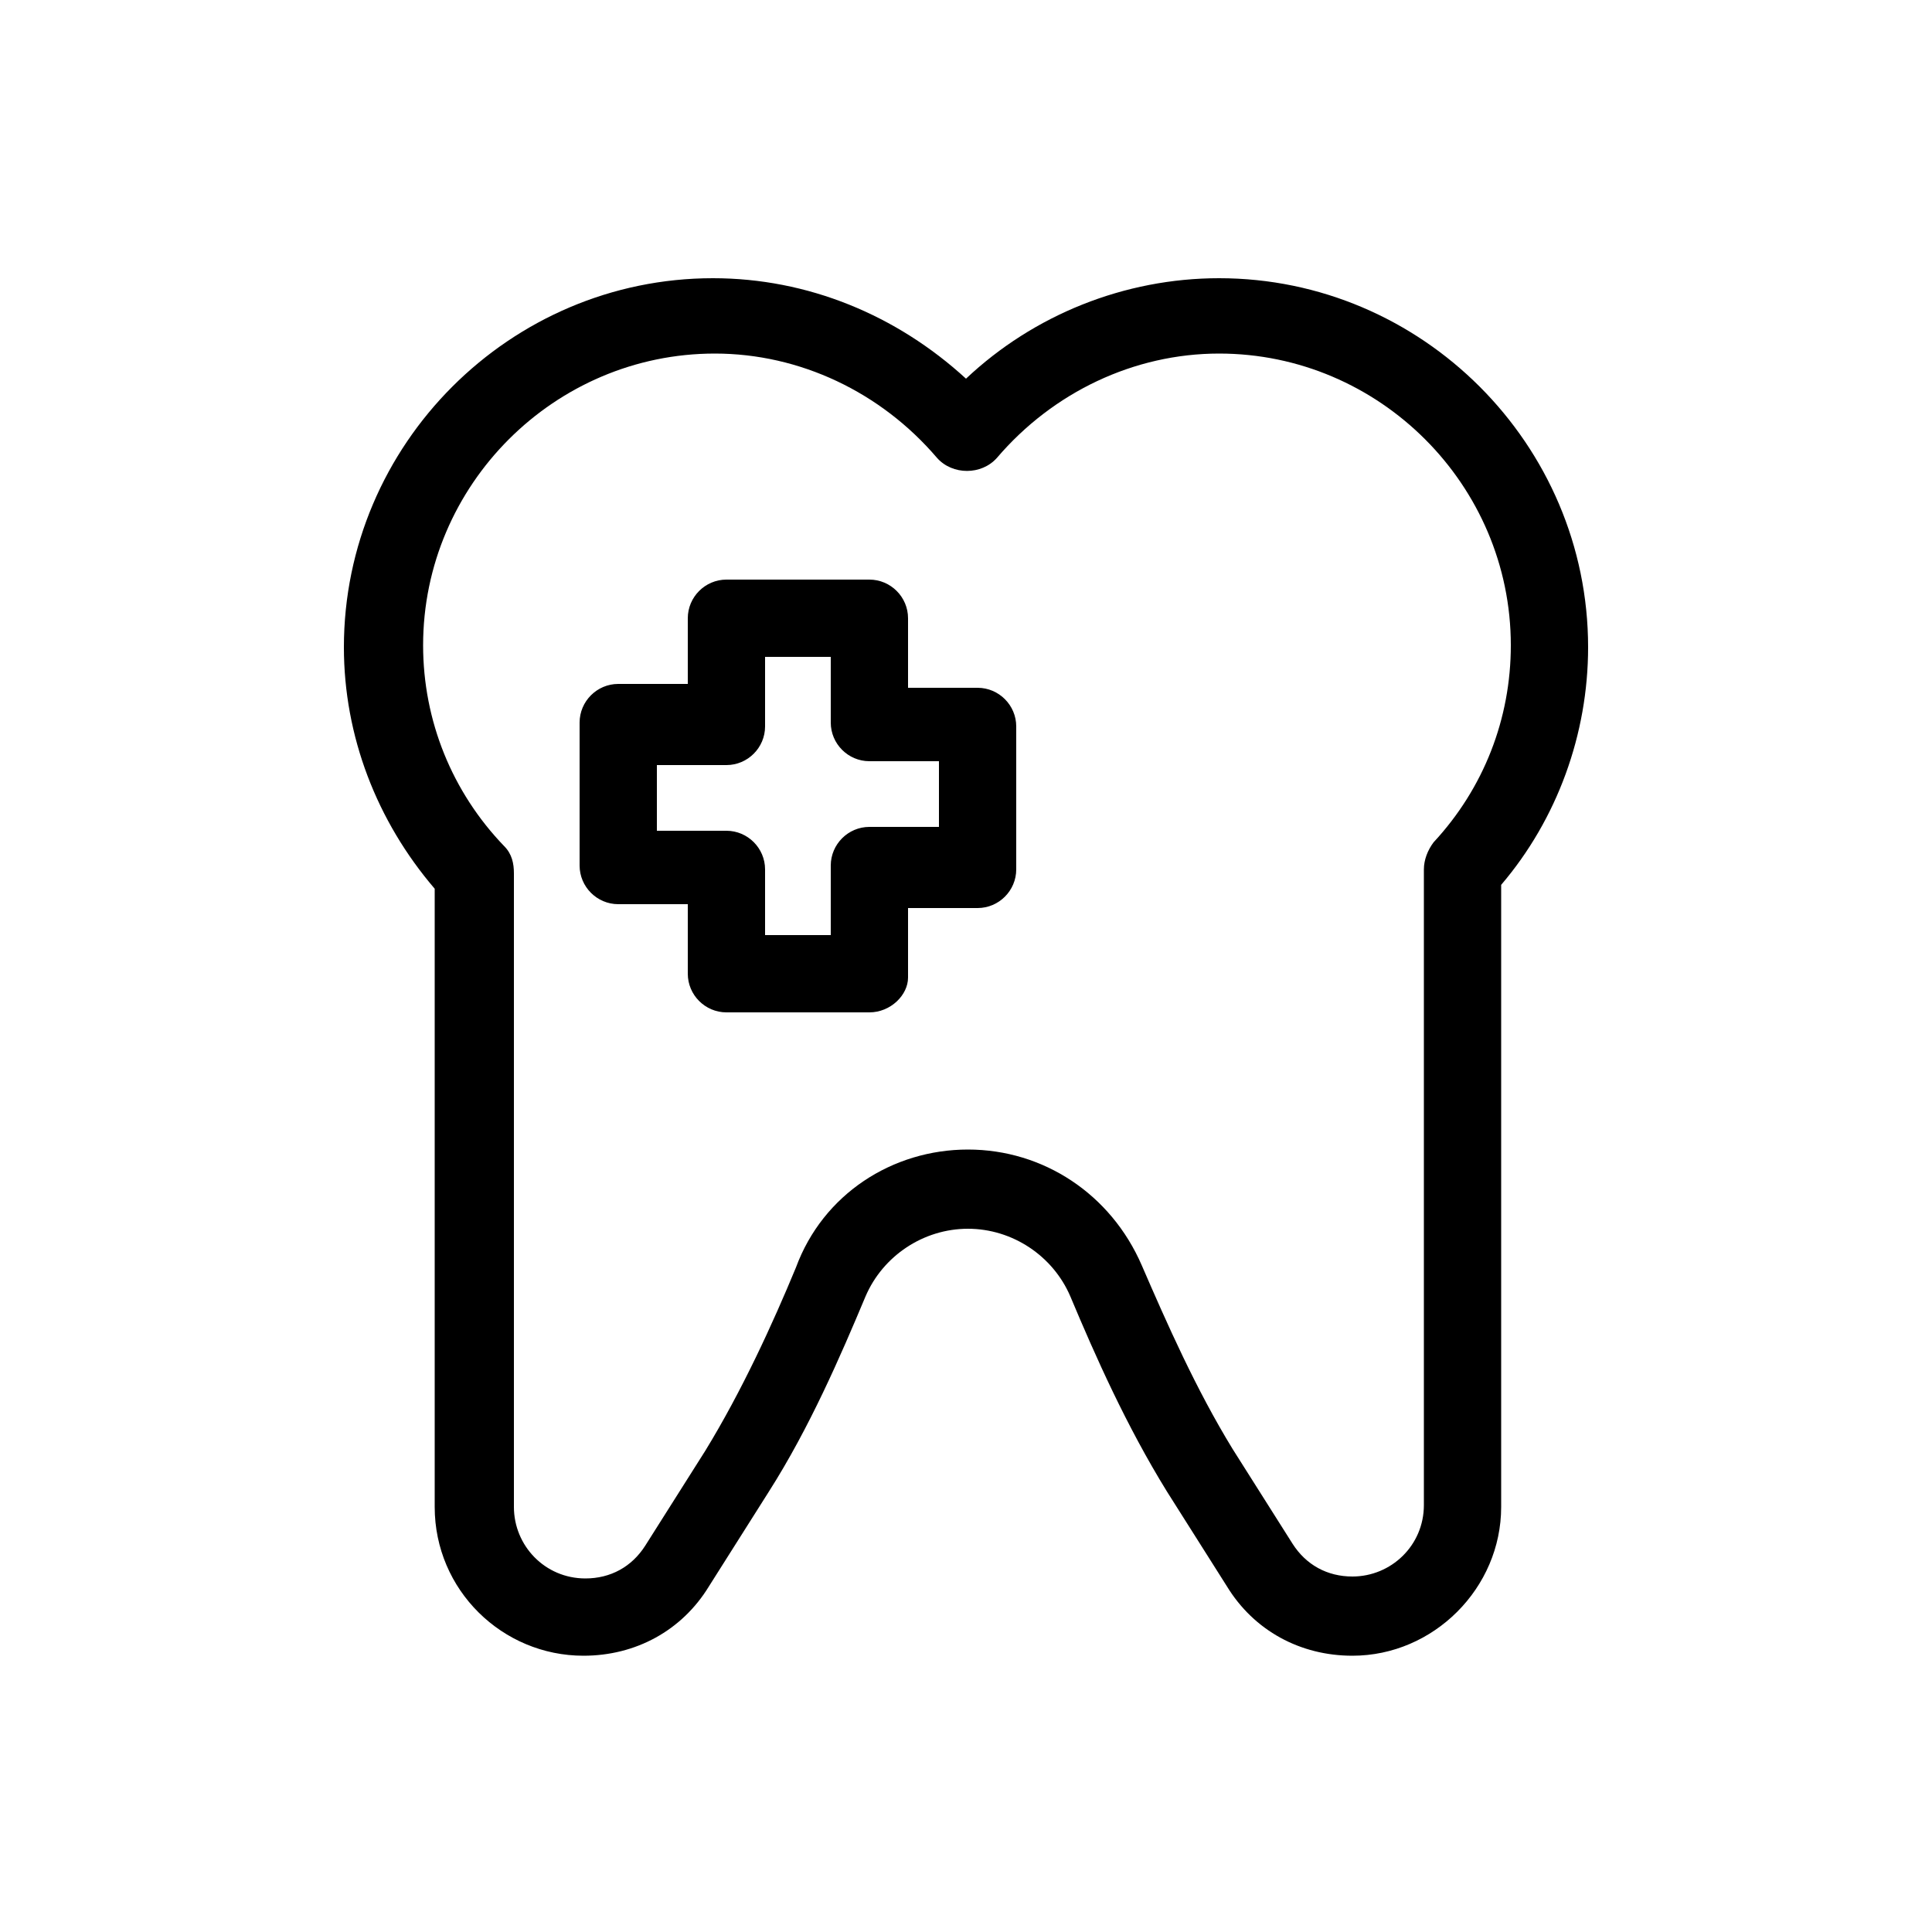<?xml version="1.0" ?>
<!DOCTYPE svg  PUBLIC '-//W3C//DTD SVG 1.1//EN'  'http://www.w3.org/Graphics/SVG/1.1/DTD/svg11.dtd'>
<!-- Скачано с сайта svg4.ru / Downloaded from svg4.ru -->
<svg fill="#000000" width="800px" height="800px" viewBox="0 0 100 100" version="1.1" xml:space="preserve" xmlns="http://www.w3.org/2000/svg" xmlns:xlink="http://www.w3.org/1999/xlink">
<g id="_x31_"/>
<g id="_x32_"/>
<g id="_x33_"/>
<g id="_x34_"/>
<g id="_x35_"/>
<g id="_x36_"/>
<g id="_x37_"/>
<g id="_x38_"/>
<g id="_x39_">
<path d="M70,85.7c-2.7,0-5.1-1.3-6.5-3.6l-3.1-4.9c-2.1-3.4-3.7-7-5-10.1c-0.9-2.1-3-3.5-5.3-3.5c-2.3,0-4.4,1.4-5.3,3.5   c-1.3,3.1-2.9,6.8-5,10.1l-3.1,4.9c-1.4,2.3-3.8,3.6-6.5,3.6c-4.2,0-7.7-3.4-7.7-7.7V46c-3-3.5-4.7-7.9-4.7-12.5   c0-10.5,8.6-19.1,19.1-19.1c4.9,0,9.5,1.9,13.1,5.2c3.5-3.3,8.2-5.2,13.1-5.2c10.5,0,19.1,8.6,19.1,19.1c0,4.5-1.6,8.9-4.5,12.3V78   C77.7,82.2,74.2,85.7,70,85.7z M50.1,59.5c3.9,0,7.4,2.3,9,6c1.3,3,2.8,6.4,4.7,9.5l3.1,4.9c0.7,1.1,1.8,1.7,3.1,1.7   c2,0,3.7-1.6,3.7-3.7V45c0-0.5,0.2-1,0.5-1.4c2.6-2.8,4-6.4,4-10.2c0-8.3-6.8-15.1-15.1-15.1c-4.4,0-8.6,2-11.5,5.4   c-0.8,0.9-2.3,0.9-3.1,0c-2.9-3.4-7.1-5.4-11.5-5.4c-8.3,0-15.1,6.8-15.1,15.1c0,3.9,1.5,7.6,4.2,10.4c0.4,0.4,0.5,0.9,0.5,1.4V78   c0,2,1.6,3.7,3.7,3.7c1.3,0,2.4-0.6,3.1-1.7l3.1-4.9c1.9-3.1,3.5-6.6,4.7-9.5C42.6,61.8,46.2,59.5,50.1,59.5z M45,52.4h-7.4   c-1.1,0-2-0.9-2-2v-3.6h-3.6c-1.1,0-2-0.9-2-2v-7.4c0-1.1,0.9-2,2-2h3.6V32c0-1.1,0.9-2,2-2H45c1.1,0,2,0.9,2,2v3.6h3.6   c1.1,0,2,0.9,2,2v7.4c0,1.1-0.9,2-2,2H47v3.6C47,51.5,46.1,52.4,45,52.4z M39.6,48.4H43v-3.6c0-1.1,0.9-2,2-2h3.6v-3.4H45   c-1.1,0-2-0.9-2-2V34h-3.4v3.6c0,1.1-0.9,2-2,2h-3.6v3.4h3.6c1.1,0,2,0.9,2,2V48.4z"/>
</g>
<g id="_x31_0"/>
<g id="_x31_1"/>
<g id="_x31_2"/>
<g id="_x31_3"/>
<g id="_x31_4"/>
<g id="_x31_5"/>
<g id="_x31_6"/>
<g id="_x31_7"/>
<g id="_x31_8"/>
<g id="_x31_9"/>
<g id="_x32_0"/>
<g id="_x32_1"/>
<g id="_x32_2"/>
<g id="_x32_3"/>
<g id="_x32_4"/>
<g id="_x32_5"/>
</svg>